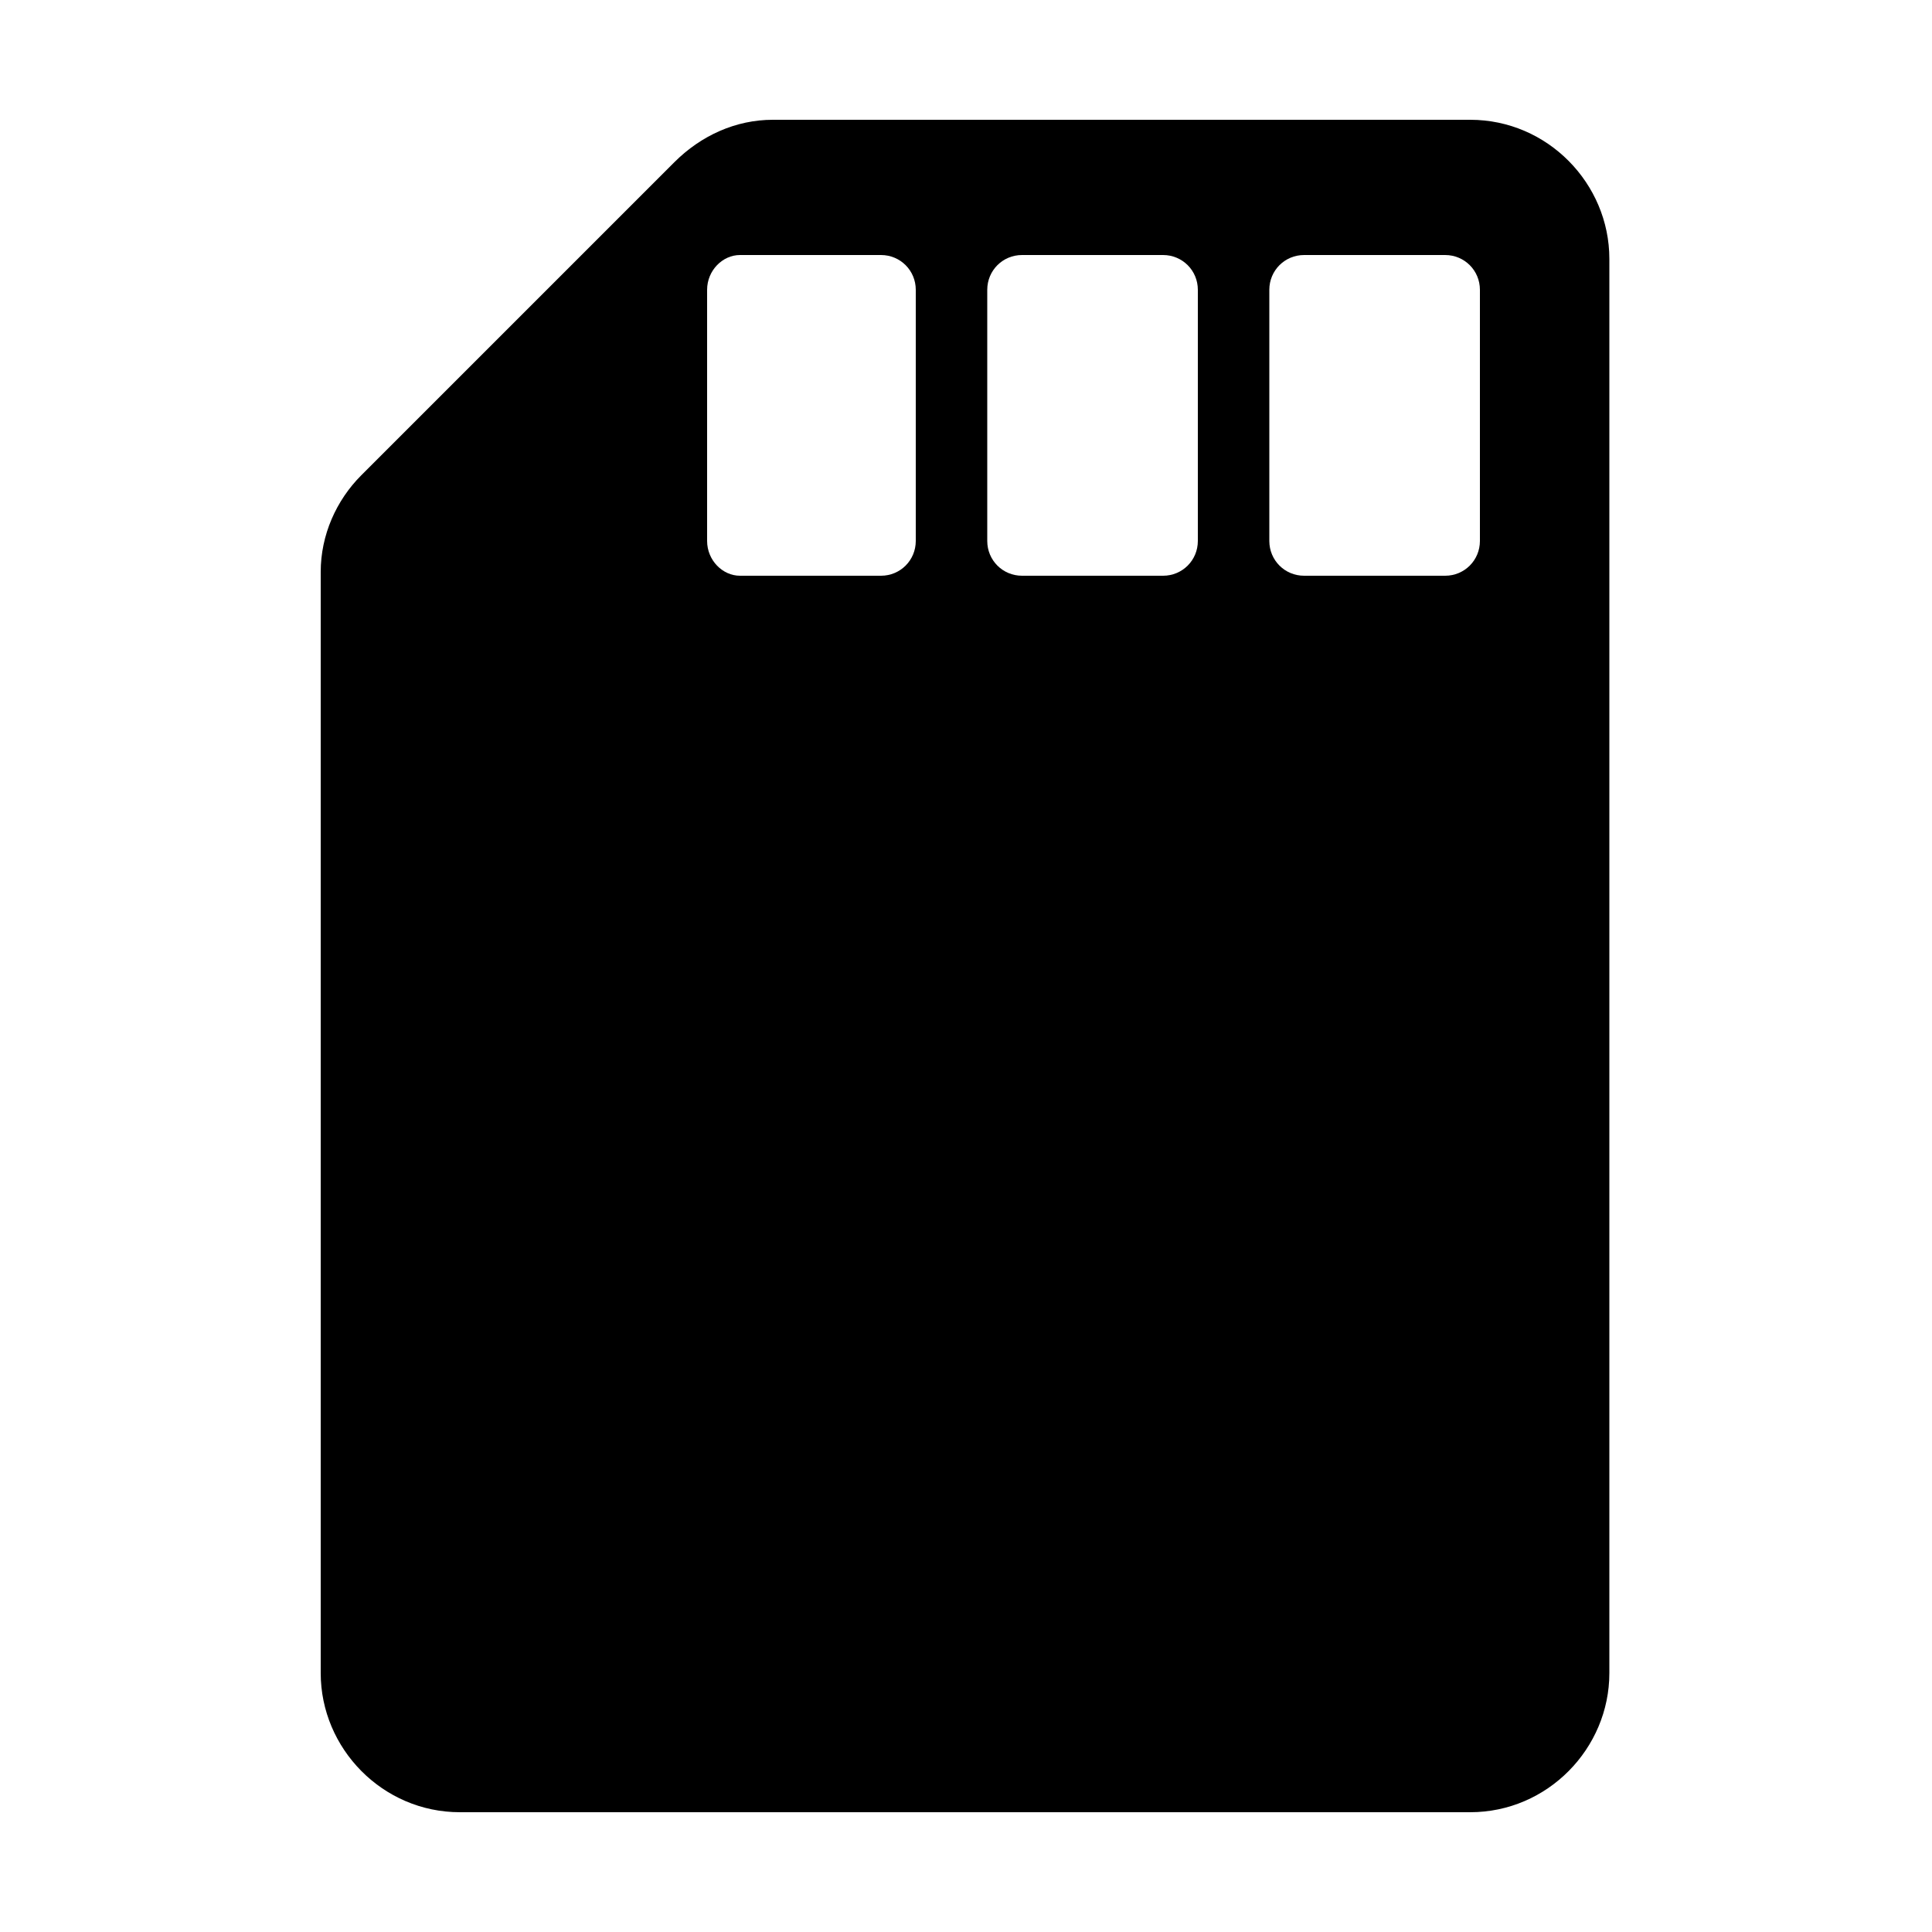 <svg width="64" height="64" viewBox="0 0 1000 1000" xmlns="http://www.w3.org/2000/svg"><path d="M761 62H400c-19 0-37 8-51 22L187 246c-13 13-21 31-21 50v570c0 39 32 72 72 72h523c40 0 72-33 72-72V134c0-39-32-72-72-72zM474 280c0 10-8 18-18 18h-73c-9 0-17-8-17-18V150c0-10 8-18 17-18h73c10 0 18 8 18 18v130zm146 0c0 10-8 18-18 18h-73c-10 0-18-8-18-18V150c0-10 8-18 18-18h73c10 0 18 8 18 18v130zm146 0c0 10-8 18-18 18h-73c-10 0-18-8-18-18V150c0-10 8-18 18-18h73c10 0 18 8 18 18v130z"/></svg>